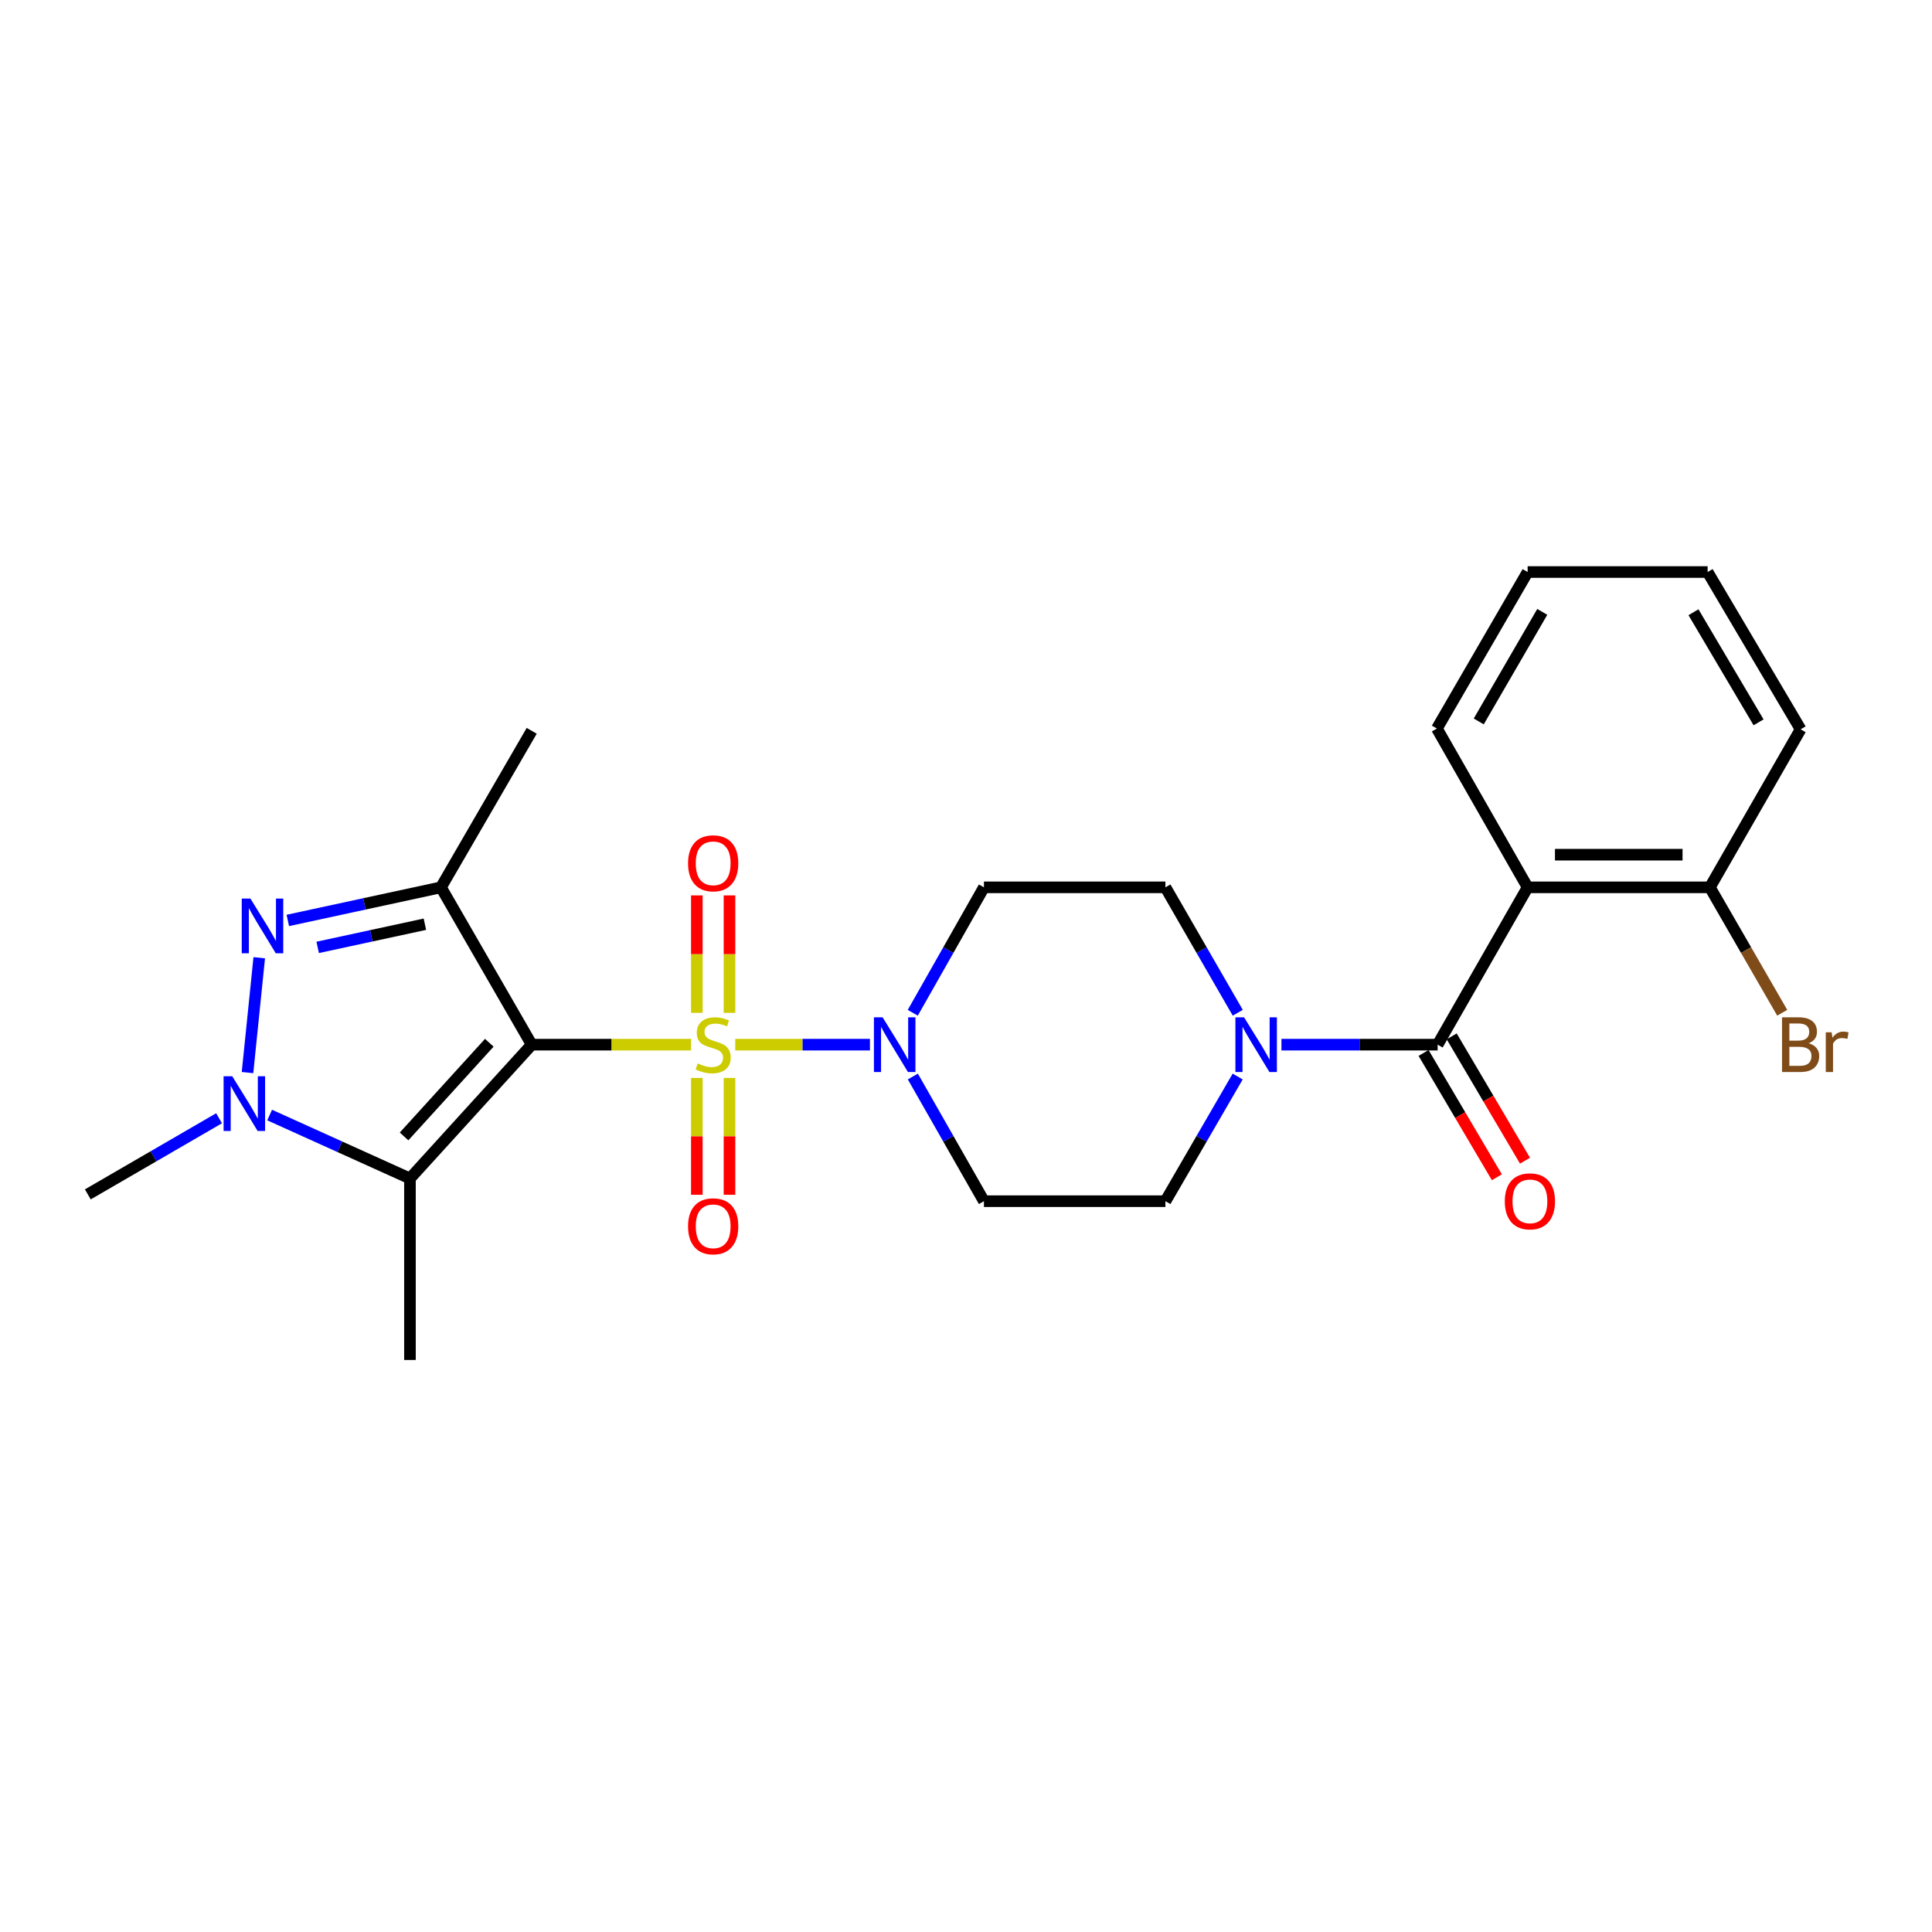 <?xml version='1.0' encoding='iso-8859-1'?>
<svg version='1.1' baseProfile='full'
              xmlns='http://www.w3.org/2000/svg'
                      xmlns:rdkit='http://www.rdkit.org/xml'
                      xmlns:xlink='http://www.w3.org/1999/xlink'
                  xml:space='preserve'
width='1000px' height='1000px' viewBox='0 0 1000 1000'>
<!-- END OF HEADER -->
<rect style='opacity:1.0;fill:#FFFFFF;stroke:none' width='1000' height='1000' x='0' y='0'> </rect>
<path class='bond-0' d='M 357.706,540.715 L 316.458,540.715' style='fill:none;fill-rule:evenodd;stroke:#CCCC00;stroke-width:6px;stroke-linecap:butt;stroke-linejoin:miter;stroke-opacity:1' />
<path class='bond-0' d='M 316.458,540.715 L 275.21,540.715' style='fill:none;fill-rule:evenodd;stroke:#000000;stroke-width:6px;stroke-linecap:butt;stroke-linejoin:miter;stroke-opacity:1' />
<path class='bond-5' d='M 380.563,540.715 L 415.424,540.715' style='fill:none;fill-rule:evenodd;stroke:#CCCC00;stroke-width:6px;stroke-linecap:butt;stroke-linejoin:miter;stroke-opacity:1' />
<path class='bond-5' d='M 415.424,540.715 L 450.284,540.715' style='fill:none;fill-rule:evenodd;stroke:#0000FF;stroke-width:6px;stroke-linecap:butt;stroke-linejoin:miter;stroke-opacity:1' />
<path class='bond-9' d='M 360.686,557.943 L 360.686,588.177' style='fill:none;fill-rule:evenodd;stroke:#CCCC00;stroke-width:6px;stroke-linecap:butt;stroke-linejoin:miter;stroke-opacity:1' />
<path class='bond-9' d='M 360.686,588.177 L 360.686,618.411' style='fill:none;fill-rule:evenodd;stroke:#FF0000;stroke-width:6px;stroke-linecap:butt;stroke-linejoin:miter;stroke-opacity:1' />
<path class='bond-9' d='M 377.583,557.943 L 377.583,588.177' style='fill:none;fill-rule:evenodd;stroke:#CCCC00;stroke-width:6px;stroke-linecap:butt;stroke-linejoin:miter;stroke-opacity:1' />
<path class='bond-9' d='M 377.583,588.177 L 377.583,618.411' style='fill:none;fill-rule:evenodd;stroke:#FF0000;stroke-width:6px;stroke-linecap:butt;stroke-linejoin:miter;stroke-opacity:1' />
<path class='bond-10' d='M 377.583,524.246 L 377.583,493.853' style='fill:none;fill-rule:evenodd;stroke:#CCCC00;stroke-width:6px;stroke-linecap:butt;stroke-linejoin:miter;stroke-opacity:1' />
<path class='bond-10' d='M 377.583,493.853 L 377.583,463.459' style='fill:none;fill-rule:evenodd;stroke:#FF0000;stroke-width:6px;stroke-linecap:butt;stroke-linejoin:miter;stroke-opacity:1' />
<path class='bond-10' d='M 360.686,524.246 L 360.686,493.853' style='fill:none;fill-rule:evenodd;stroke:#CCCC00;stroke-width:6px;stroke-linecap:butt;stroke-linejoin:miter;stroke-opacity:1' />
<path class='bond-10' d='M 360.686,493.853 L 360.686,463.459' style='fill:none;fill-rule:evenodd;stroke:#FF0000;stroke-width:6px;stroke-linecap:butt;stroke-linejoin:miter;stroke-opacity:1' />
<path class='bond-1' d='M 275.21,540.715 L 228.243,459.285' style='fill:none;fill-rule:evenodd;stroke:#000000;stroke-width:6px;stroke-linecap:butt;stroke-linejoin:miter;stroke-opacity:1' />
<path class='bond-2' d='M 275.21,540.715 L 212.19,609.977' style='fill:none;fill-rule:evenodd;stroke:#000000;stroke-width:6px;stroke-linecap:butt;stroke-linejoin:miter;stroke-opacity:1' />
<path class='bond-2' d='M 253.259,539.732 L 209.145,588.216' style='fill:none;fill-rule:evenodd;stroke:#000000;stroke-width:6px;stroke-linecap:butt;stroke-linejoin:miter;stroke-opacity:1' />
<path class='bond-3' d='M 228.243,459.285 L 188.607,467.853' style='fill:none;fill-rule:evenodd;stroke:#000000;stroke-width:6px;stroke-linecap:butt;stroke-linejoin:miter;stroke-opacity:1' />
<path class='bond-3' d='M 188.607,467.853 L 148.971,476.421' style='fill:none;fill-rule:evenodd;stroke:#0000FF;stroke-width:6px;stroke-linecap:butt;stroke-linejoin:miter;stroke-opacity:1' />
<path class='bond-3' d='M 219.923,478.372 L 192.177,484.37' style='fill:none;fill-rule:evenodd;stroke:#000000;stroke-width:6px;stroke-linecap:butt;stroke-linejoin:miter;stroke-opacity:1' />
<path class='bond-3' d='M 192.177,484.37 L 164.432,490.367' style='fill:none;fill-rule:evenodd;stroke:#0000FF;stroke-width:6px;stroke-linecap:butt;stroke-linejoin:miter;stroke-opacity:1' />
<path class='bond-17' d='M 228.243,459.285 L 275.21,378.269' style='fill:none;fill-rule:evenodd;stroke:#000000;stroke-width:6px;stroke-linecap:butt;stroke-linejoin:miter;stroke-opacity:1' />
<path class='bond-4' d='M 212.19,609.977 L 175.876,593.56' style='fill:none;fill-rule:evenodd;stroke:#000000;stroke-width:6px;stroke-linecap:butt;stroke-linejoin:miter;stroke-opacity:1' />
<path class='bond-4' d='M 175.876,593.56 L 139.563,577.143' style='fill:none;fill-rule:evenodd;stroke:#0000FF;stroke-width:6px;stroke-linecap:butt;stroke-linejoin:miter;stroke-opacity:1' />
<path class='bond-18' d='M 212.19,609.977 L 212.19,703.921' style='fill:none;fill-rule:evenodd;stroke:#000000;stroke-width:6px;stroke-linecap:butt;stroke-linejoin:miter;stroke-opacity:1' />
<path class='bond-26' d='M 134.185,495.724 L 128.111,555.167' style='fill:none;fill-rule:evenodd;stroke:#0000FF;stroke-width:6px;stroke-linecap:butt;stroke-linejoin:miter;stroke-opacity:1' />
<path class='bond-19' d='M 113.389,578.811 L 79.422,598.511' style='fill:none;fill-rule:evenodd;stroke:#0000FF;stroke-width:6px;stroke-linecap:butt;stroke-linejoin:miter;stroke-opacity:1' />
<path class='bond-19' d='M 79.422,598.511 L 45.455,618.21' style='fill:none;fill-rule:evenodd;stroke:#000000;stroke-width:6px;stroke-linecap:butt;stroke-linejoin:miter;stroke-opacity:1' />
<path class='bond-11' d='M 472.491,557.206 L 490.887,589.469' style='fill:none;fill-rule:evenodd;stroke:#0000FF;stroke-width:6px;stroke-linecap:butt;stroke-linejoin:miter;stroke-opacity:1' />
<path class='bond-11' d='M 490.887,589.469 L 509.284,621.731' style='fill:none;fill-rule:evenodd;stroke:#000000;stroke-width:6px;stroke-linecap:butt;stroke-linejoin:miter;stroke-opacity:1' />
<path class='bond-12' d='M 472.448,524.214 L 490.866,491.75' style='fill:none;fill-rule:evenodd;stroke:#0000FF;stroke-width:6px;stroke-linecap:butt;stroke-linejoin:miter;stroke-opacity:1' />
<path class='bond-12' d='M 490.866,491.75 L 509.284,459.285' style='fill:none;fill-rule:evenodd;stroke:#000000;stroke-width:6px;stroke-linecap:butt;stroke-linejoin:miter;stroke-opacity:1' />
<path class='bond-6' d='M 744.118,540.715 L 703.696,540.715' style='fill:none;fill-rule:evenodd;stroke:#000000;stroke-width:6px;stroke-linecap:butt;stroke-linejoin:miter;stroke-opacity:1' />
<path class='bond-6' d='M 703.696,540.715 L 663.273,540.715' style='fill:none;fill-rule:evenodd;stroke:#0000FF;stroke-width:6px;stroke-linecap:butt;stroke-linejoin:miter;stroke-opacity:1' />
<path class='bond-7' d='M 744.118,540.715 L 790.7,459.285' style='fill:none;fill-rule:evenodd;stroke:#000000;stroke-width:6px;stroke-linecap:butt;stroke-linejoin:miter;stroke-opacity:1' />
<path class='bond-16' d='M 736.84,545.006 L 755.808,577.178' style='fill:none;fill-rule:evenodd;stroke:#000000;stroke-width:6px;stroke-linecap:butt;stroke-linejoin:miter;stroke-opacity:1' />
<path class='bond-16' d='M 755.808,577.178 L 774.776,609.351' style='fill:none;fill-rule:evenodd;stroke:#FF0000;stroke-width:6px;stroke-linecap:butt;stroke-linejoin:miter;stroke-opacity:1' />
<path class='bond-16' d='M 751.397,536.424 L 770.365,568.596' style='fill:none;fill-rule:evenodd;stroke:#000000;stroke-width:6px;stroke-linecap:butt;stroke-linejoin:miter;stroke-opacity:1' />
<path class='bond-16' d='M 770.365,568.596 L 789.333,600.769' style='fill:none;fill-rule:evenodd;stroke:#FF0000;stroke-width:6px;stroke-linecap:butt;stroke-linejoin:miter;stroke-opacity:1' />
<path class='bond-13' d='M 790.7,459.285 L 885.028,459.285' style='fill:none;fill-rule:evenodd;stroke:#000000;stroke-width:6px;stroke-linecap:butt;stroke-linejoin:miter;stroke-opacity:1' />
<path class='bond-13' d='M 804.85,442.387 L 870.879,442.387' style='fill:none;fill-rule:evenodd;stroke:#000000;stroke-width:6px;stroke-linecap:butt;stroke-linejoin:miter;stroke-opacity:1' />
<path class='bond-21' d='M 790.7,459.285 L 743.734,377.086' style='fill:none;fill-rule:evenodd;stroke:#000000;stroke-width:6px;stroke-linecap:butt;stroke-linejoin:miter;stroke-opacity:1' />
<path class='bond-8' d='M 640.662,524.205 L 621.94,491.745' style='fill:none;fill-rule:evenodd;stroke:#0000FF;stroke-width:6px;stroke-linecap:butt;stroke-linejoin:miter;stroke-opacity:1' />
<path class='bond-8' d='M 621.94,491.745 L 603.218,459.285' style='fill:none;fill-rule:evenodd;stroke:#000000;stroke-width:6px;stroke-linecap:butt;stroke-linejoin:miter;stroke-opacity:1' />
<path class='bond-25' d='M 640.619,557.216 L 621.918,589.473' style='fill:none;fill-rule:evenodd;stroke:#0000FF;stroke-width:6px;stroke-linecap:butt;stroke-linejoin:miter;stroke-opacity:1' />
<path class='bond-25' d='M 621.918,589.473 L 603.218,621.731' style='fill:none;fill-rule:evenodd;stroke:#000000;stroke-width:6px;stroke-linecap:butt;stroke-linejoin:miter;stroke-opacity:1' />
<path class='bond-15' d='M 509.284,621.731 L 603.218,621.731' style='fill:none;fill-rule:evenodd;stroke:#000000;stroke-width:6px;stroke-linecap:butt;stroke-linejoin:miter;stroke-opacity:1' />
<path class='bond-14' d='M 509.284,459.285 L 603.218,459.285' style='fill:none;fill-rule:evenodd;stroke:#000000;stroke-width:6px;stroke-linecap:butt;stroke-linejoin:miter;stroke-opacity:1' />
<path class='bond-20' d='M 885.028,459.285 L 903.751,491.745' style='fill:none;fill-rule:evenodd;stroke:#000000;stroke-width:6px;stroke-linecap:butt;stroke-linejoin:miter;stroke-opacity:1' />
<path class='bond-20' d='M 903.751,491.745 L 922.473,524.205' style='fill:none;fill-rule:evenodd;stroke:#7F4C19;stroke-width:6px;stroke-linecap:butt;stroke-linejoin:miter;stroke-opacity:1' />
<path class='bond-22' d='M 885.028,459.285 L 931.995,377.49' style='fill:none;fill-rule:evenodd;stroke:#000000;stroke-width:6px;stroke-linecap:butt;stroke-linejoin:miter;stroke-opacity:1' />
<path class='bond-23' d='M 743.734,377.086 L 790.7,296.079' style='fill:none;fill-rule:evenodd;stroke:#000000;stroke-width:6px;stroke-linecap:butt;stroke-linejoin:miter;stroke-opacity:1' />
<path class='bond-23' d='M 765.397,373.411 L 798.274,316.706' style='fill:none;fill-rule:evenodd;stroke:#000000;stroke-width:6px;stroke-linecap:butt;stroke-linejoin:miter;stroke-opacity:1' />
<path class='bond-27' d='M 931.995,377.49 L 883.864,296.079' style='fill:none;fill-rule:evenodd;stroke:#000000;stroke-width:6px;stroke-linecap:butt;stroke-linejoin:miter;stroke-opacity:1' />
<path class='bond-27' d='M 910.23,373.878 L 876.538,316.891' style='fill:none;fill-rule:evenodd;stroke:#000000;stroke-width:6px;stroke-linecap:butt;stroke-linejoin:miter;stroke-opacity:1' />
<path class='bond-24' d='M 790.7,296.079 L 883.864,296.079' style='fill:none;fill-rule:evenodd;stroke:#000000;stroke-width:6px;stroke-linecap:butt;stroke-linejoin:miter;stroke-opacity:1' />
<path  class='atom-0' d='M 361.135 550.435
Q 361.455 550.555, 362.775 551.115
Q 364.095 551.675, 365.535 552.035
Q 367.015 552.355, 368.455 552.355
Q 371.135 552.355, 372.695 551.075
Q 374.255 549.755, 374.255 547.475
Q 374.255 545.915, 373.455 544.955
Q 372.695 543.995, 371.495 543.475
Q 370.295 542.955, 368.295 542.355
Q 365.775 541.595, 364.255 540.875
Q 362.775 540.155, 361.695 538.635
Q 360.655 537.115, 360.655 534.555
Q 360.655 530.995, 363.055 528.795
Q 365.495 526.595, 370.295 526.595
Q 373.575 526.595, 377.295 528.155
L 376.375 531.235
Q 372.975 529.835, 370.415 529.835
Q 367.655 529.835, 366.135 530.995
Q 364.615 532.115, 364.655 534.075
Q 364.655 535.595, 365.415 536.515
Q 366.215 537.435, 367.335 537.955
Q 368.495 538.475, 370.415 539.075
Q 372.975 539.875, 374.495 540.675
Q 376.015 541.475, 377.095 543.115
Q 378.215 544.715, 378.215 547.475
Q 378.215 551.395, 375.575 553.515
Q 372.975 555.595, 368.615 555.595
Q 366.095 555.595, 364.175 555.035
Q 362.295 554.515, 360.055 553.595
L 361.135 550.435
' fill='#CCCC00'/>
<path  class='atom-4' d='M 129.608 465.093
L 138.888 480.093
Q 139.808 481.573, 141.288 484.253
Q 142.768 486.933, 142.848 487.093
L 142.848 465.093
L 146.608 465.093
L 146.608 493.413
L 142.728 493.413
L 132.768 477.013
Q 131.608 475.093, 130.368 472.893
Q 129.168 470.693, 128.808 470.013
L 128.808 493.413
L 125.128 493.413
L 125.128 465.093
L 129.608 465.093
' fill='#0000FF'/>
<path  class='atom-5' d='M 120.211 557.065
L 129.491 572.065
Q 130.411 573.545, 131.891 576.225
Q 133.371 578.905, 133.451 579.065
L 133.451 557.065
L 137.211 557.065
L 137.211 585.385
L 133.331 585.385
L 123.371 568.985
Q 122.211 567.065, 120.971 564.865
Q 119.771 562.665, 119.411 561.985
L 119.411 585.385
L 115.731 585.385
L 115.731 557.065
L 120.211 557.065
' fill='#0000FF'/>
<path  class='atom-6' d='M 456.827 526.555
L 466.107 541.555
Q 467.027 543.035, 468.507 545.715
Q 469.987 548.395, 470.067 548.555
L 470.067 526.555
L 473.827 526.555
L 473.827 554.875
L 469.947 554.875
L 459.987 538.475
Q 458.827 536.555, 457.587 534.355
Q 456.387 532.155, 456.027 531.475
L 456.027 554.875
L 452.347 554.875
L 452.347 526.555
L 456.827 526.555
' fill='#0000FF'/>
<path  class='atom-9' d='M 643.925 526.555
L 653.205 541.555
Q 654.125 543.035, 655.605 545.715
Q 657.085 548.395, 657.165 548.555
L 657.165 526.555
L 660.925 526.555
L 660.925 554.875
L 657.045 554.875
L 647.085 538.475
Q 645.925 536.555, 644.685 534.355
Q 643.485 532.155, 643.125 531.475
L 643.125 554.875
L 639.445 554.875
L 639.445 526.555
L 643.925 526.555
' fill='#0000FF'/>
<path  class='atom-10' d='M 356.135 634.728
Q 356.135 627.928, 359.495 624.128
Q 362.855 620.328, 369.135 620.328
Q 375.415 620.328, 378.775 624.128
Q 382.135 627.928, 382.135 634.728
Q 382.135 641.608, 378.735 645.528
Q 375.335 649.408, 369.135 649.408
Q 362.895 649.408, 359.495 645.528
Q 356.135 641.648, 356.135 634.728
M 369.135 646.208
Q 373.455 646.208, 375.775 643.328
Q 378.135 640.408, 378.135 634.728
Q 378.135 629.168, 375.775 626.368
Q 373.455 623.528, 369.135 623.528
Q 364.815 623.528, 362.455 626.328
Q 360.135 629.128, 360.135 634.728
Q 360.135 640.448, 362.455 643.328
Q 364.815 646.208, 369.135 646.208
' fill='#FF0000'/>
<path  class='atom-11' d='M 356.135 446.842
Q 356.135 440.042, 359.495 436.242
Q 362.855 432.442, 369.135 432.442
Q 375.415 432.442, 378.775 436.242
Q 382.135 440.042, 382.135 446.842
Q 382.135 453.722, 378.735 457.642
Q 375.335 461.522, 369.135 461.522
Q 362.895 461.522, 359.495 457.642
Q 356.135 453.762, 356.135 446.842
M 369.135 458.322
Q 373.455 458.322, 375.775 455.442
Q 378.135 452.522, 378.135 446.842
Q 378.135 441.282, 375.775 438.482
Q 373.455 435.642, 369.135 435.642
Q 364.815 435.642, 362.455 438.442
Q 360.135 441.242, 360.135 446.842
Q 360.135 452.562, 362.455 455.442
Q 364.815 458.322, 369.135 458.322
' fill='#FF0000'/>
<path  class='atom-17' d='M 778.883 621.811
Q 778.883 615.011, 782.243 611.211
Q 785.603 607.411, 791.883 607.411
Q 798.163 607.411, 801.523 611.211
Q 804.883 615.011, 804.883 621.811
Q 804.883 628.691, 801.483 632.611
Q 798.083 636.491, 791.883 636.491
Q 785.643 636.491, 782.243 632.611
Q 778.883 628.731, 778.883 621.811
M 791.883 633.291
Q 796.203 633.291, 798.523 630.411
Q 800.883 627.491, 800.883 621.811
Q 800.883 616.251, 798.523 613.451
Q 796.203 610.611, 791.883 610.611
Q 787.563 610.611, 785.203 613.411
Q 782.883 616.211, 782.883 621.811
Q 782.883 627.531, 785.203 630.411
Q 787.563 633.291, 791.883 633.291
' fill='#FF0000'/>
<path  class='atom-21' d='M 936.135 539.995
Q 938.855 540.755, 940.215 542.435
Q 941.615 544.075, 941.615 546.515
Q 941.615 550.435, 939.095 552.675
Q 936.615 554.875, 931.895 554.875
L 922.375 554.875
L 922.375 526.555
L 930.735 526.555
Q 935.575 526.555, 938.015 528.515
Q 940.455 530.475, 940.455 534.075
Q 940.455 538.355, 936.135 539.995
M 926.175 529.755
L 926.175 538.635
L 930.735 538.635
Q 933.535 538.635, 934.975 537.515
Q 936.455 536.355, 936.455 534.075
Q 936.455 529.755, 930.735 529.755
L 926.175 529.755
M 931.895 551.675
Q 934.655 551.675, 936.135 550.355
Q 937.615 549.035, 937.615 546.515
Q 937.615 544.195, 935.975 543.035
Q 934.375 541.835, 931.295 541.835
L 926.175 541.835
L 926.175 551.675
L 931.895 551.675
' fill='#7F4C19'/>
<path  class='atom-21' d='M 948.055 534.315
L 948.495 537.155
Q 950.655 533.955, 954.175 533.955
Q 955.295 533.955, 956.815 534.355
L 956.215 537.715
Q 954.495 537.315, 953.535 537.315
Q 951.855 537.315, 950.735 537.995
Q 949.655 538.635, 948.775 540.195
L 948.775 554.875
L 945.015 554.875
L 945.015 534.315
L 948.055 534.315
' fill='#7F4C19'/>
</svg>
